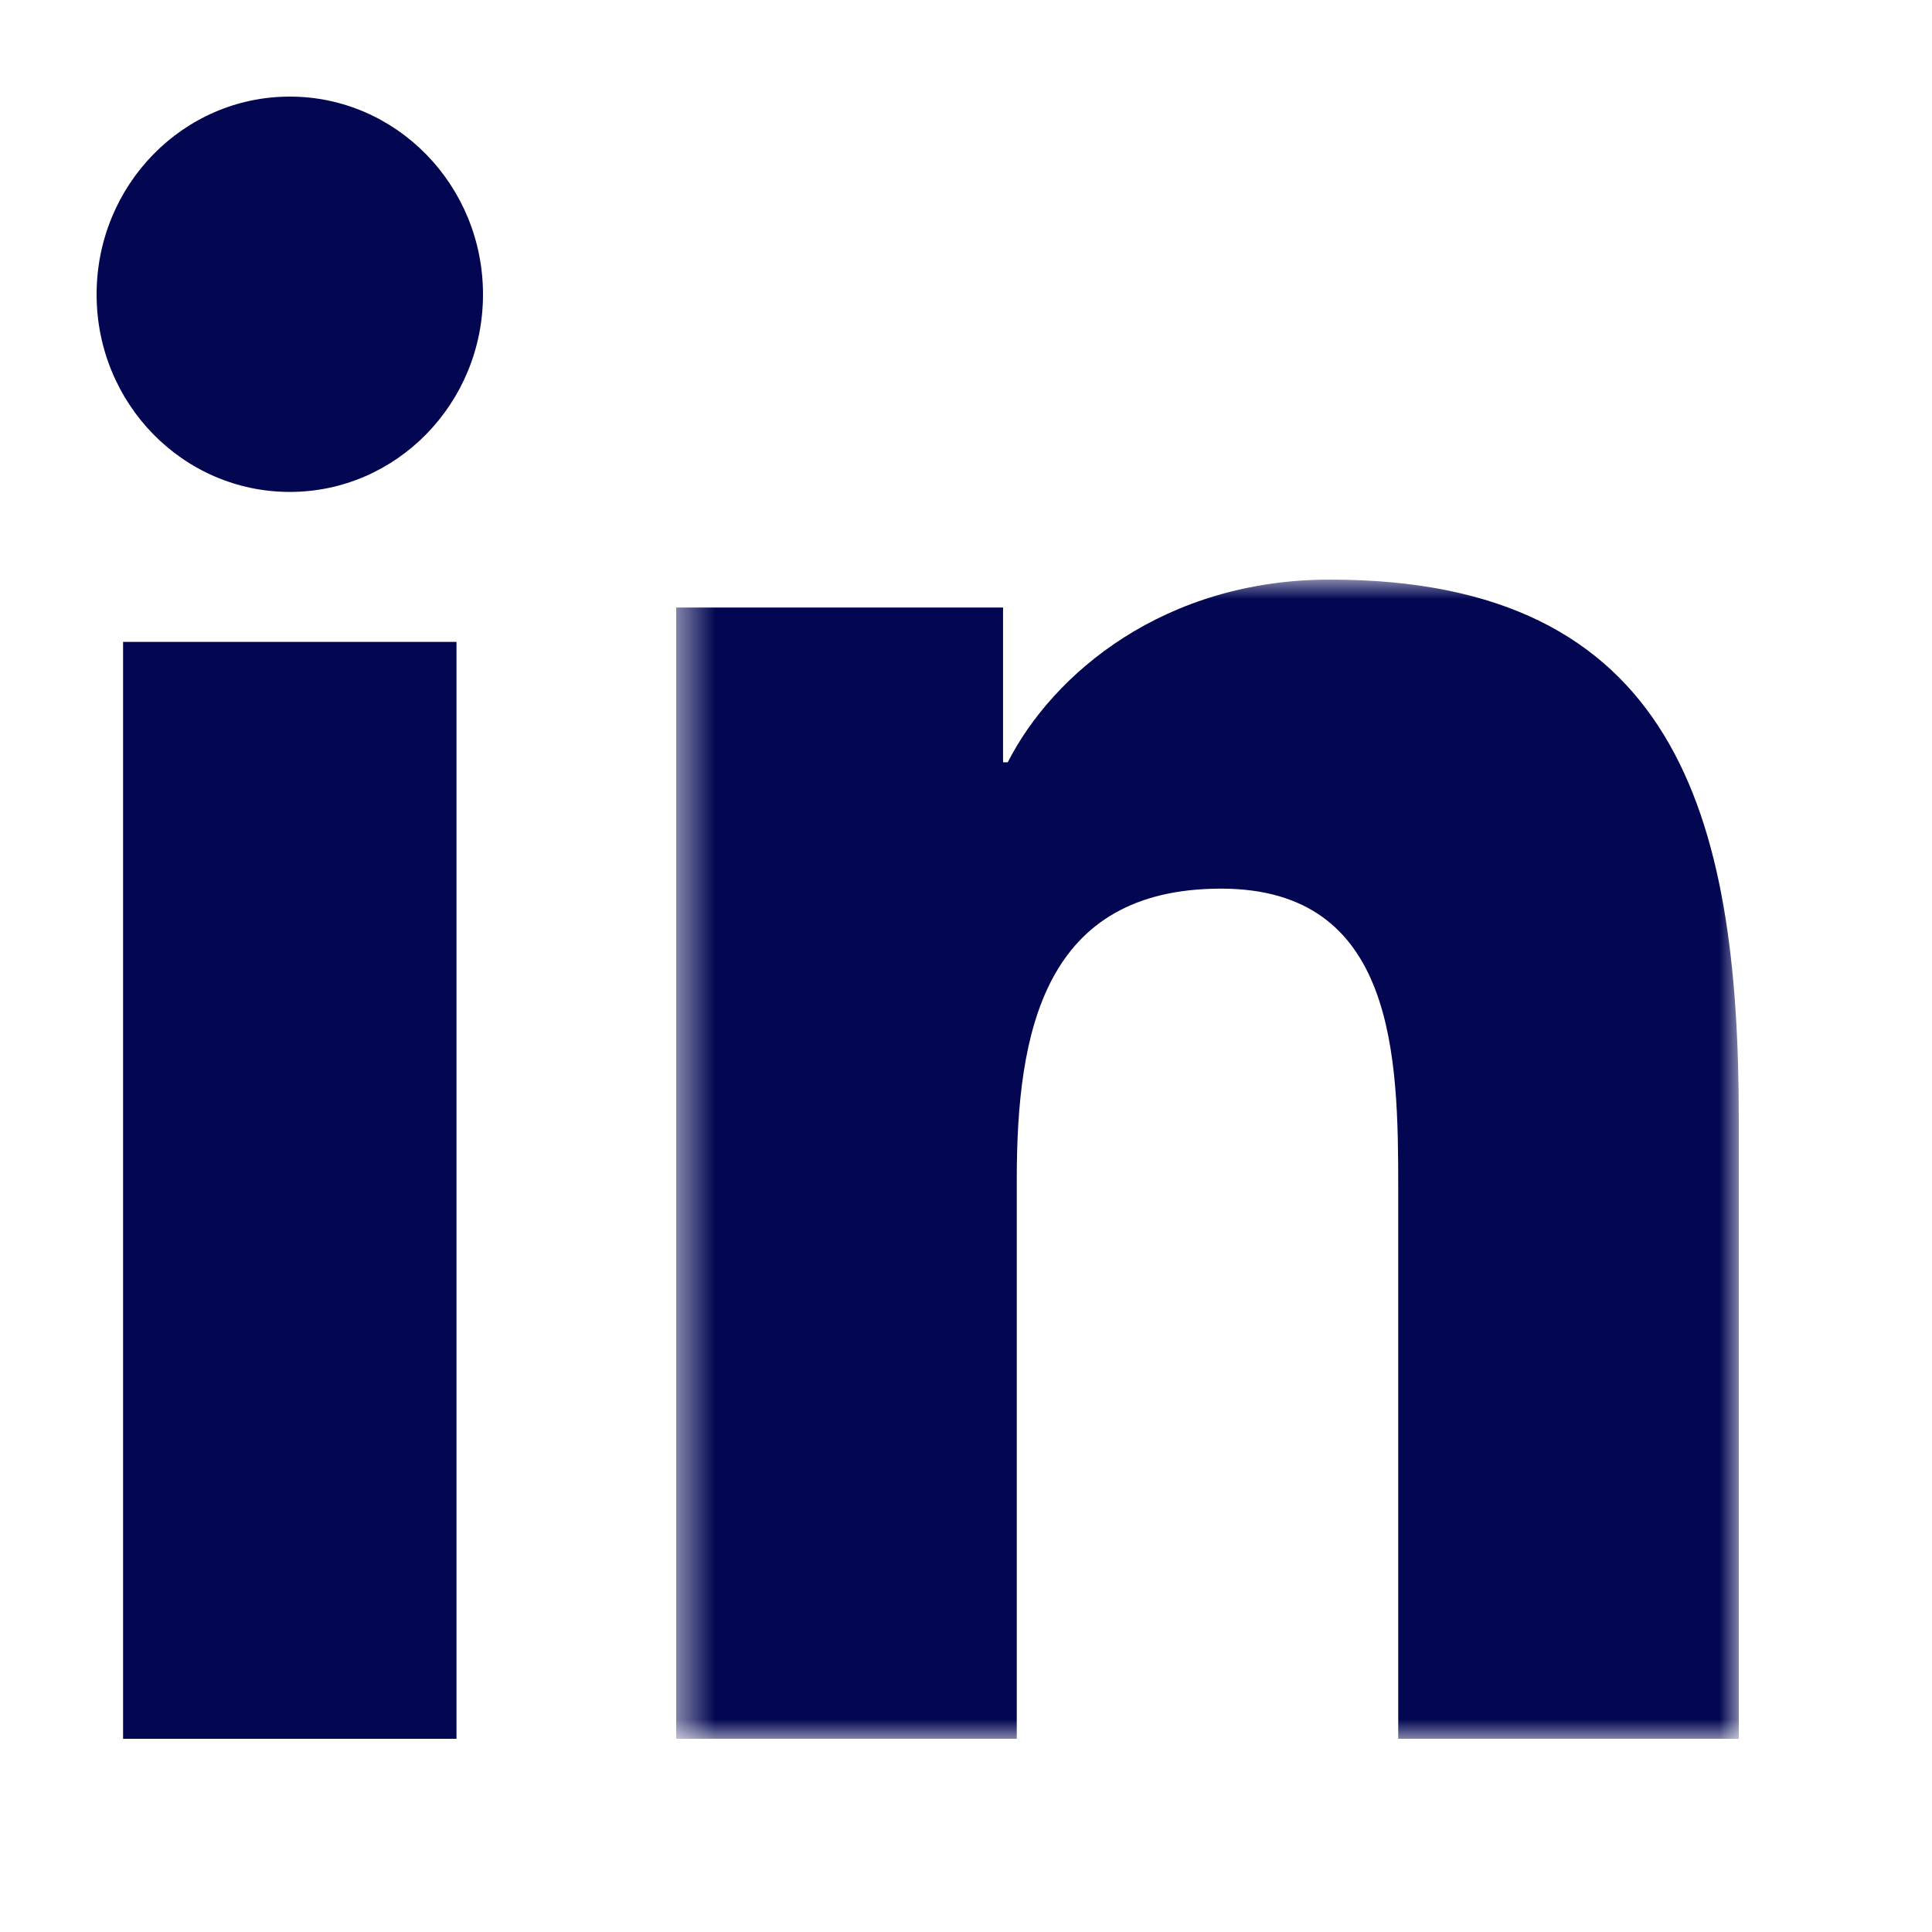 <svg width="50" height="50" viewBox="0 0 50 50" fill="none" xmlns="http://www.w3.org/2000/svg">
<path fill-rule="evenodd" clip-rule="evenodd" d="M7.501 2.5C10.258 2.5 12.5 4.794 12.5 7.62C12.5 10.443 10.258 12.731 7.501 12.731C4.735 12.731 2.5 10.443 2.5 7.62C2.5 4.794 4.735 2.5 7.501 2.5V2.5ZM3.185 45H11.814V16.612H3.185V45Z" fill="#030752"/>
<mask id="mask0_1_13162" style="mask-type:alpha" maskUnits="userSpaceOnUse" x="17" y="15" width="28" height="30">
<path fill-rule="evenodd" clip-rule="evenodd" d="M17.5 15H45V45H17.5V15Z" fill="white"/>
</mask>
<g mask="url(#mask0_1_13162)">
<path fill-rule="evenodd" clip-rule="evenodd" d="M17.5 15.723H25.959V19.728H26.08C27.256 17.424 30.133 15 34.422 15C43.351 15 45 21.061 45 28.942V45H36.186V30.763C36.186 27.368 36.129 22.998 31.602 22.998C27.015 22.998 26.314 26.701 26.314 30.519V45H17.5V15.723Z" fill="#030752"/>
</g>
</svg>
